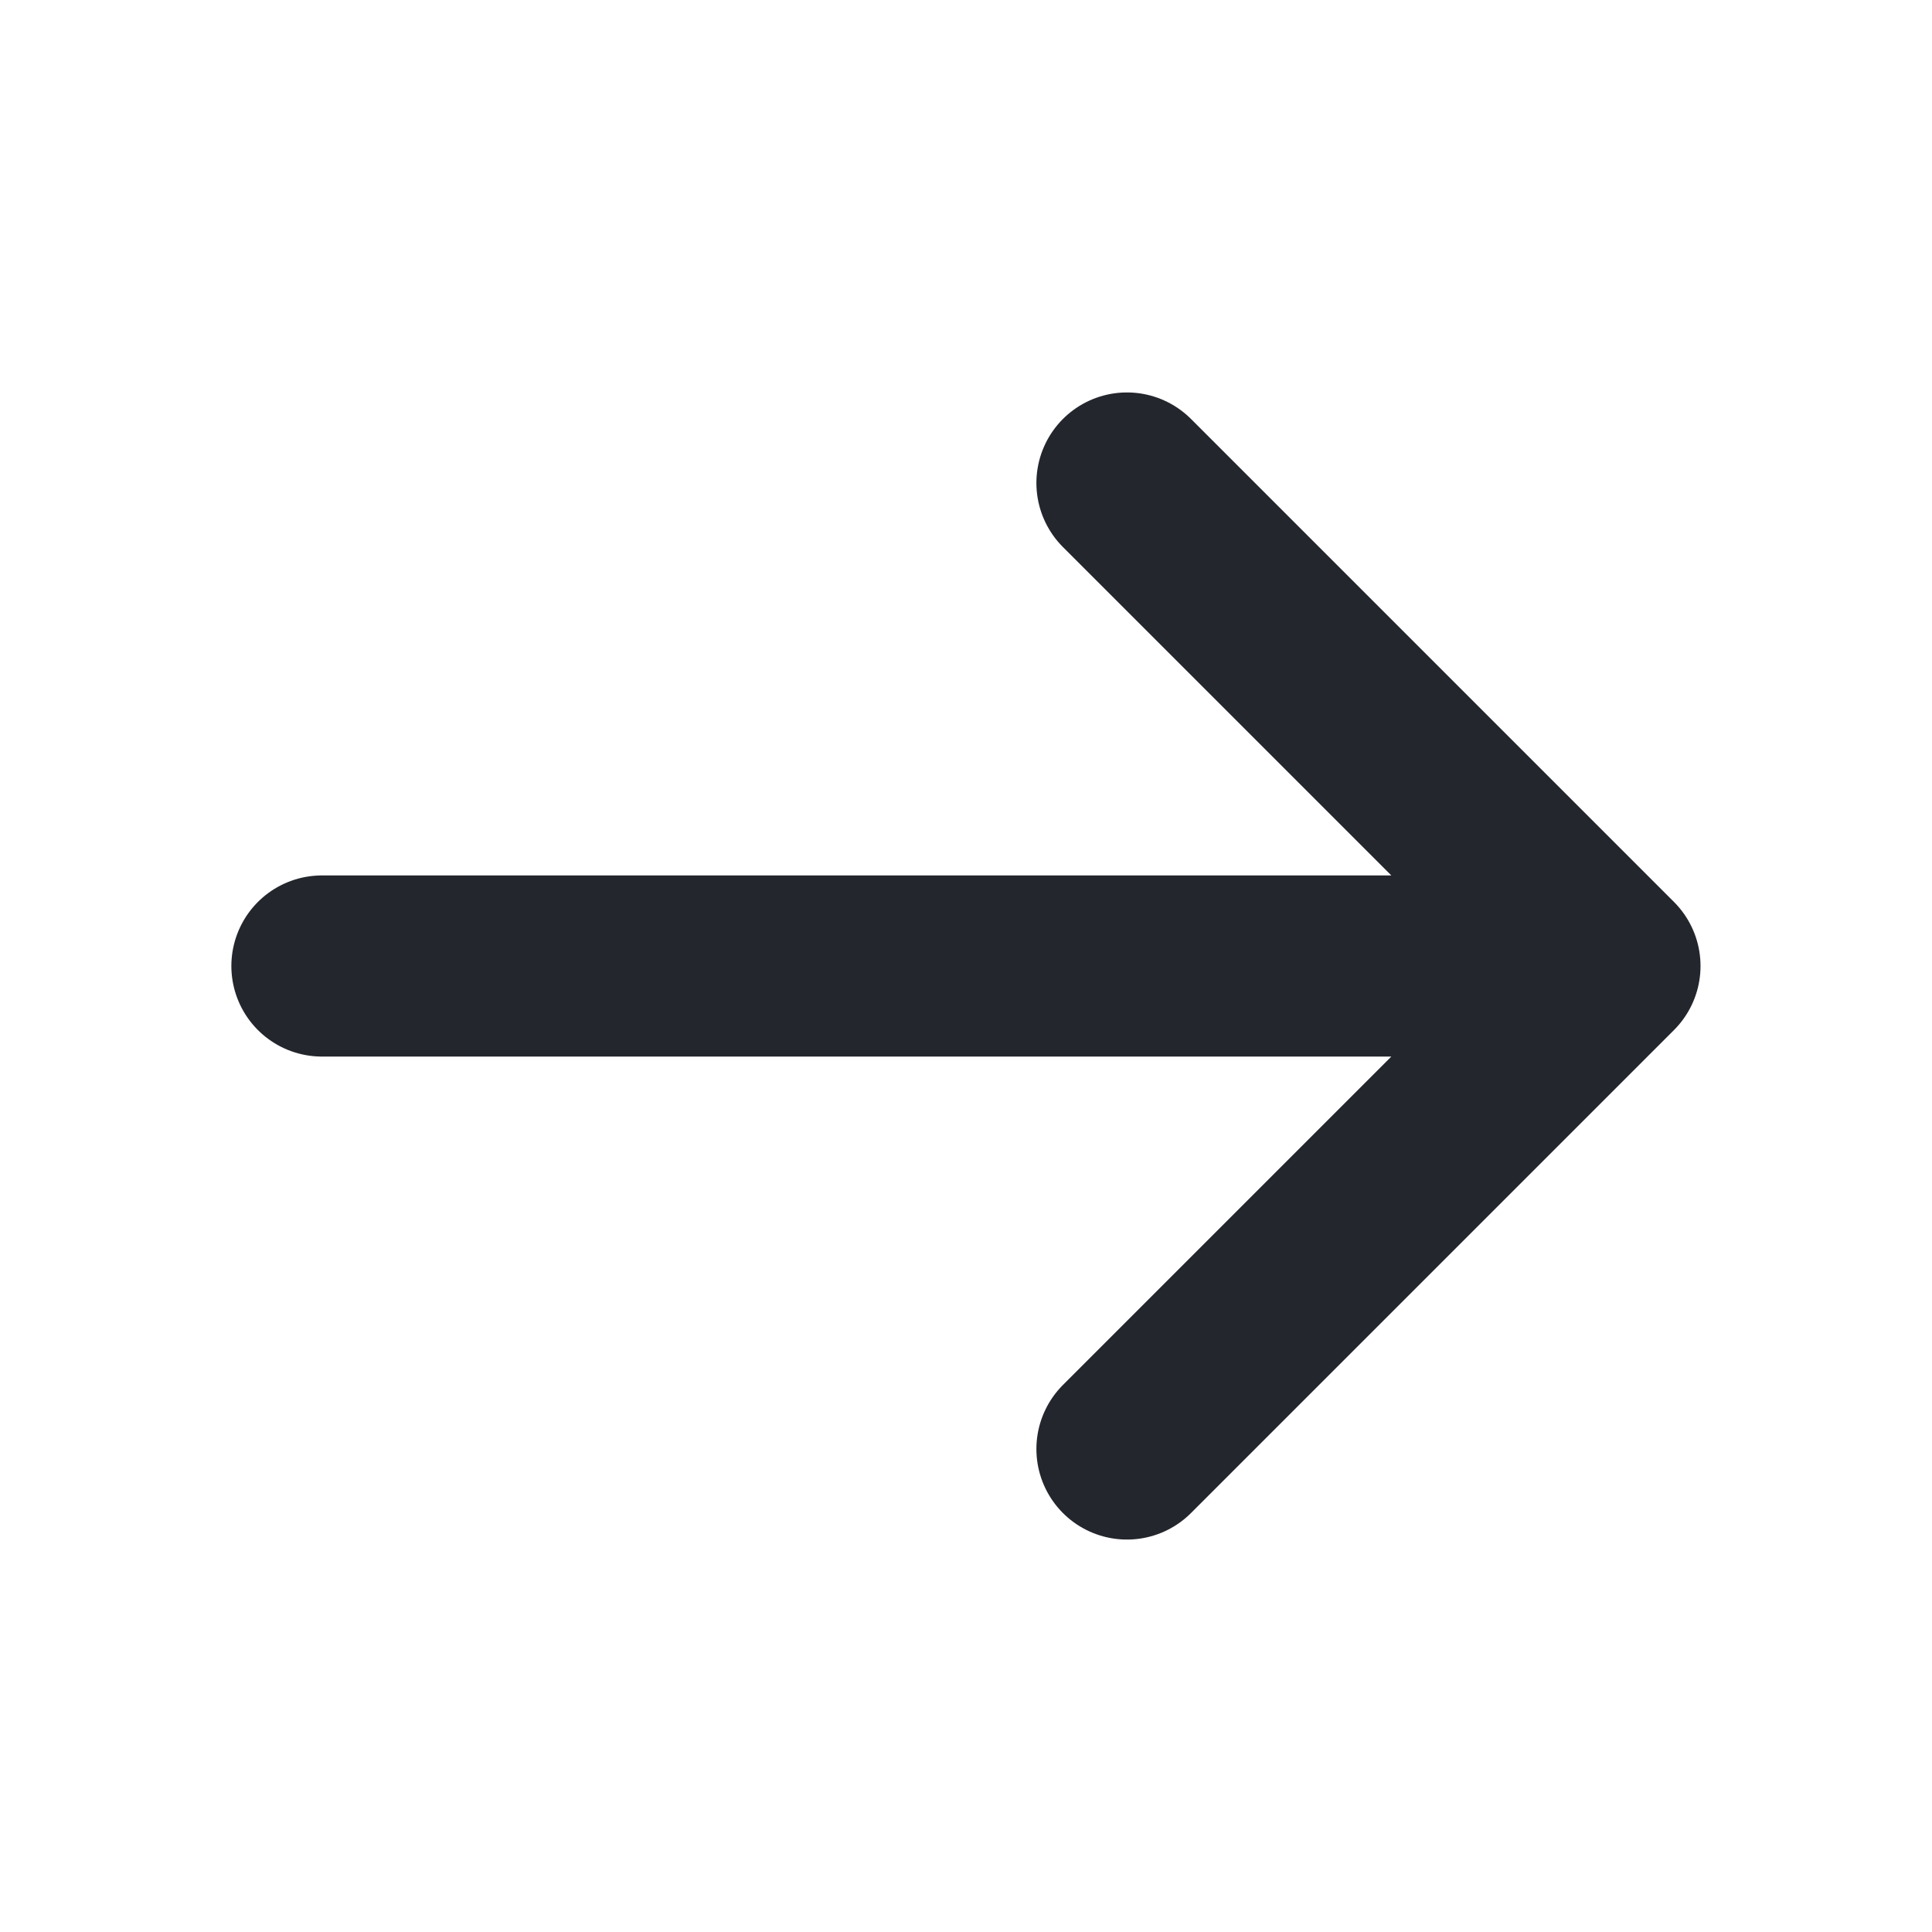 <svg width="16" height="16" viewBox="0 0 16 16" fill="none" xmlns="http://www.w3.org/2000/svg">
<path d="M2.666 8H13.333M13.333 8L9.333 4M13.333 8L9.333 12" stroke="#24262D" stroke-width="1.5" stroke-linecap="round" stroke-linejoin="round"/>
</svg>
